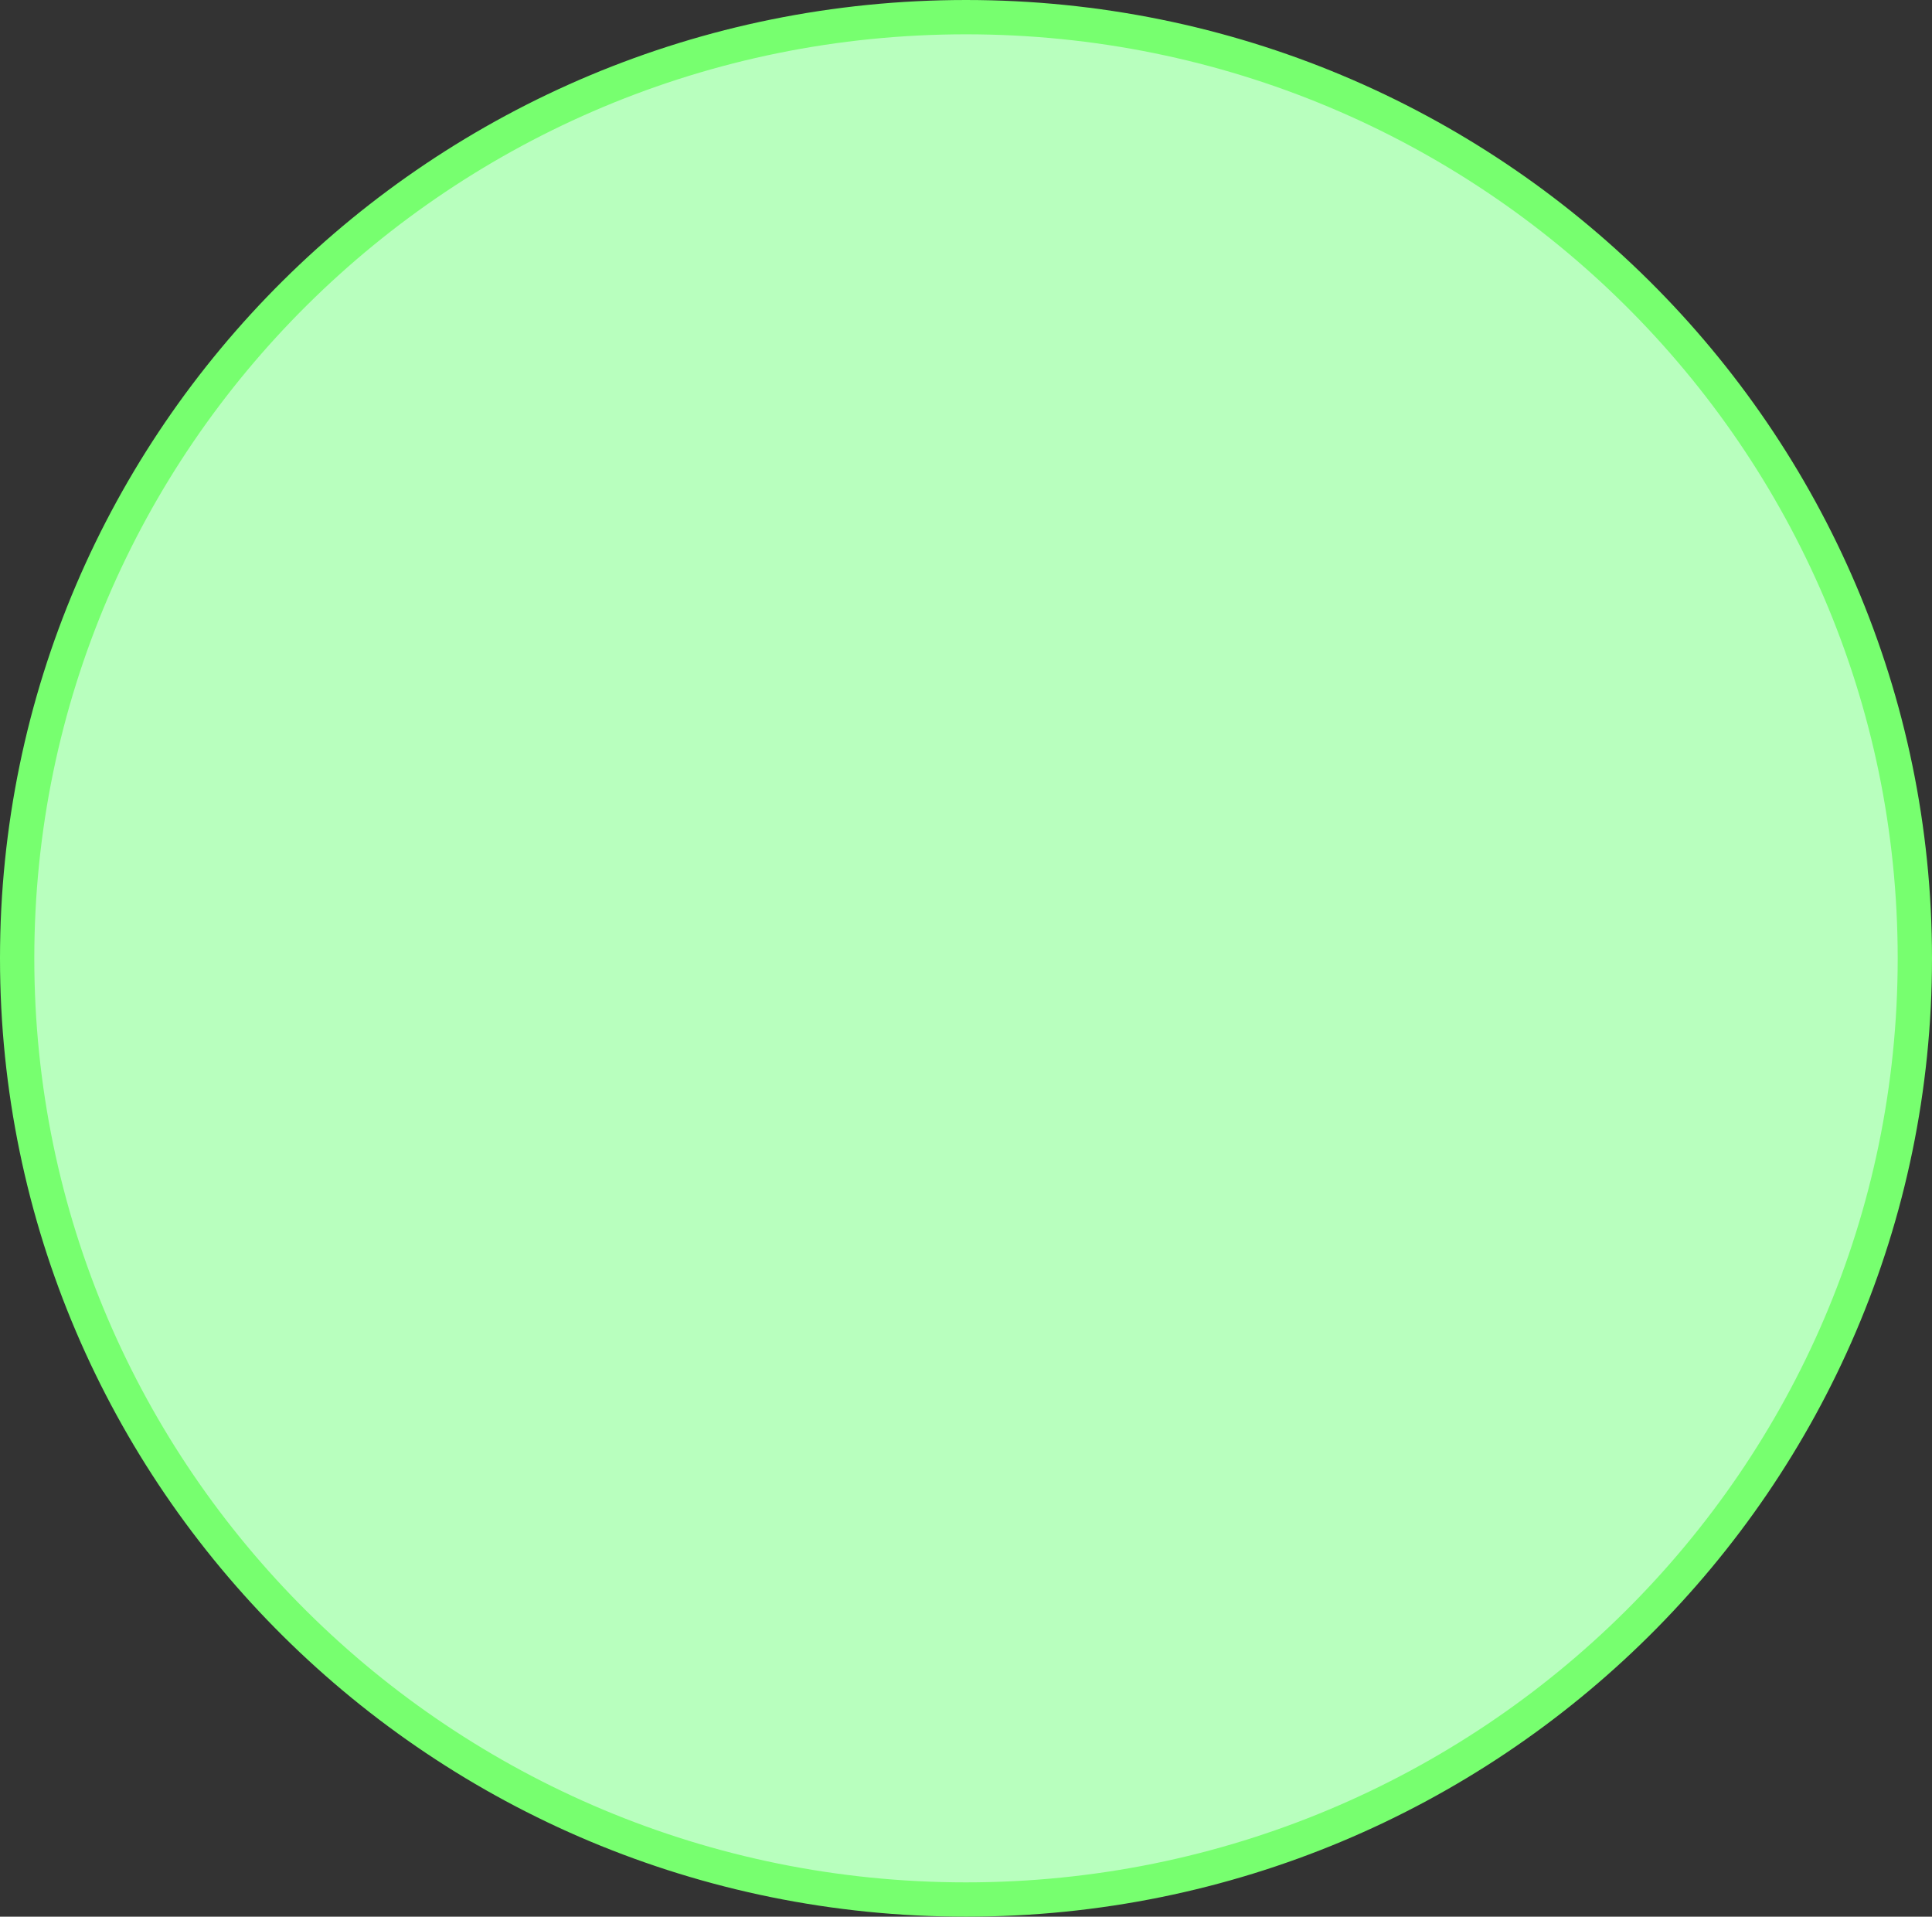 <?xml version="1.0" encoding="UTF-8"?>
<svg data-bbox="1 1 110.64 109.72" viewBox="0 0 112.64 111.72" xmlns="http://www.w3.org/2000/svg" data-type="ugc">
    <rect x="0" y="0" width="112.64" height="111.72" fill="#333333" stroke="none"/>
    <g>
        <path d="M111.64 55.86c0 30.3-24.77 54.86-55.32 54.86S1 86.16 1 55.86 25.77 1 56.32 1s55.32 24.56 55.32 54.86Z" fill="#b8ffbe" stroke="#77ff6f" stroke-miterlimit="10" stroke-width="2"/>
    </g>
</svg>
